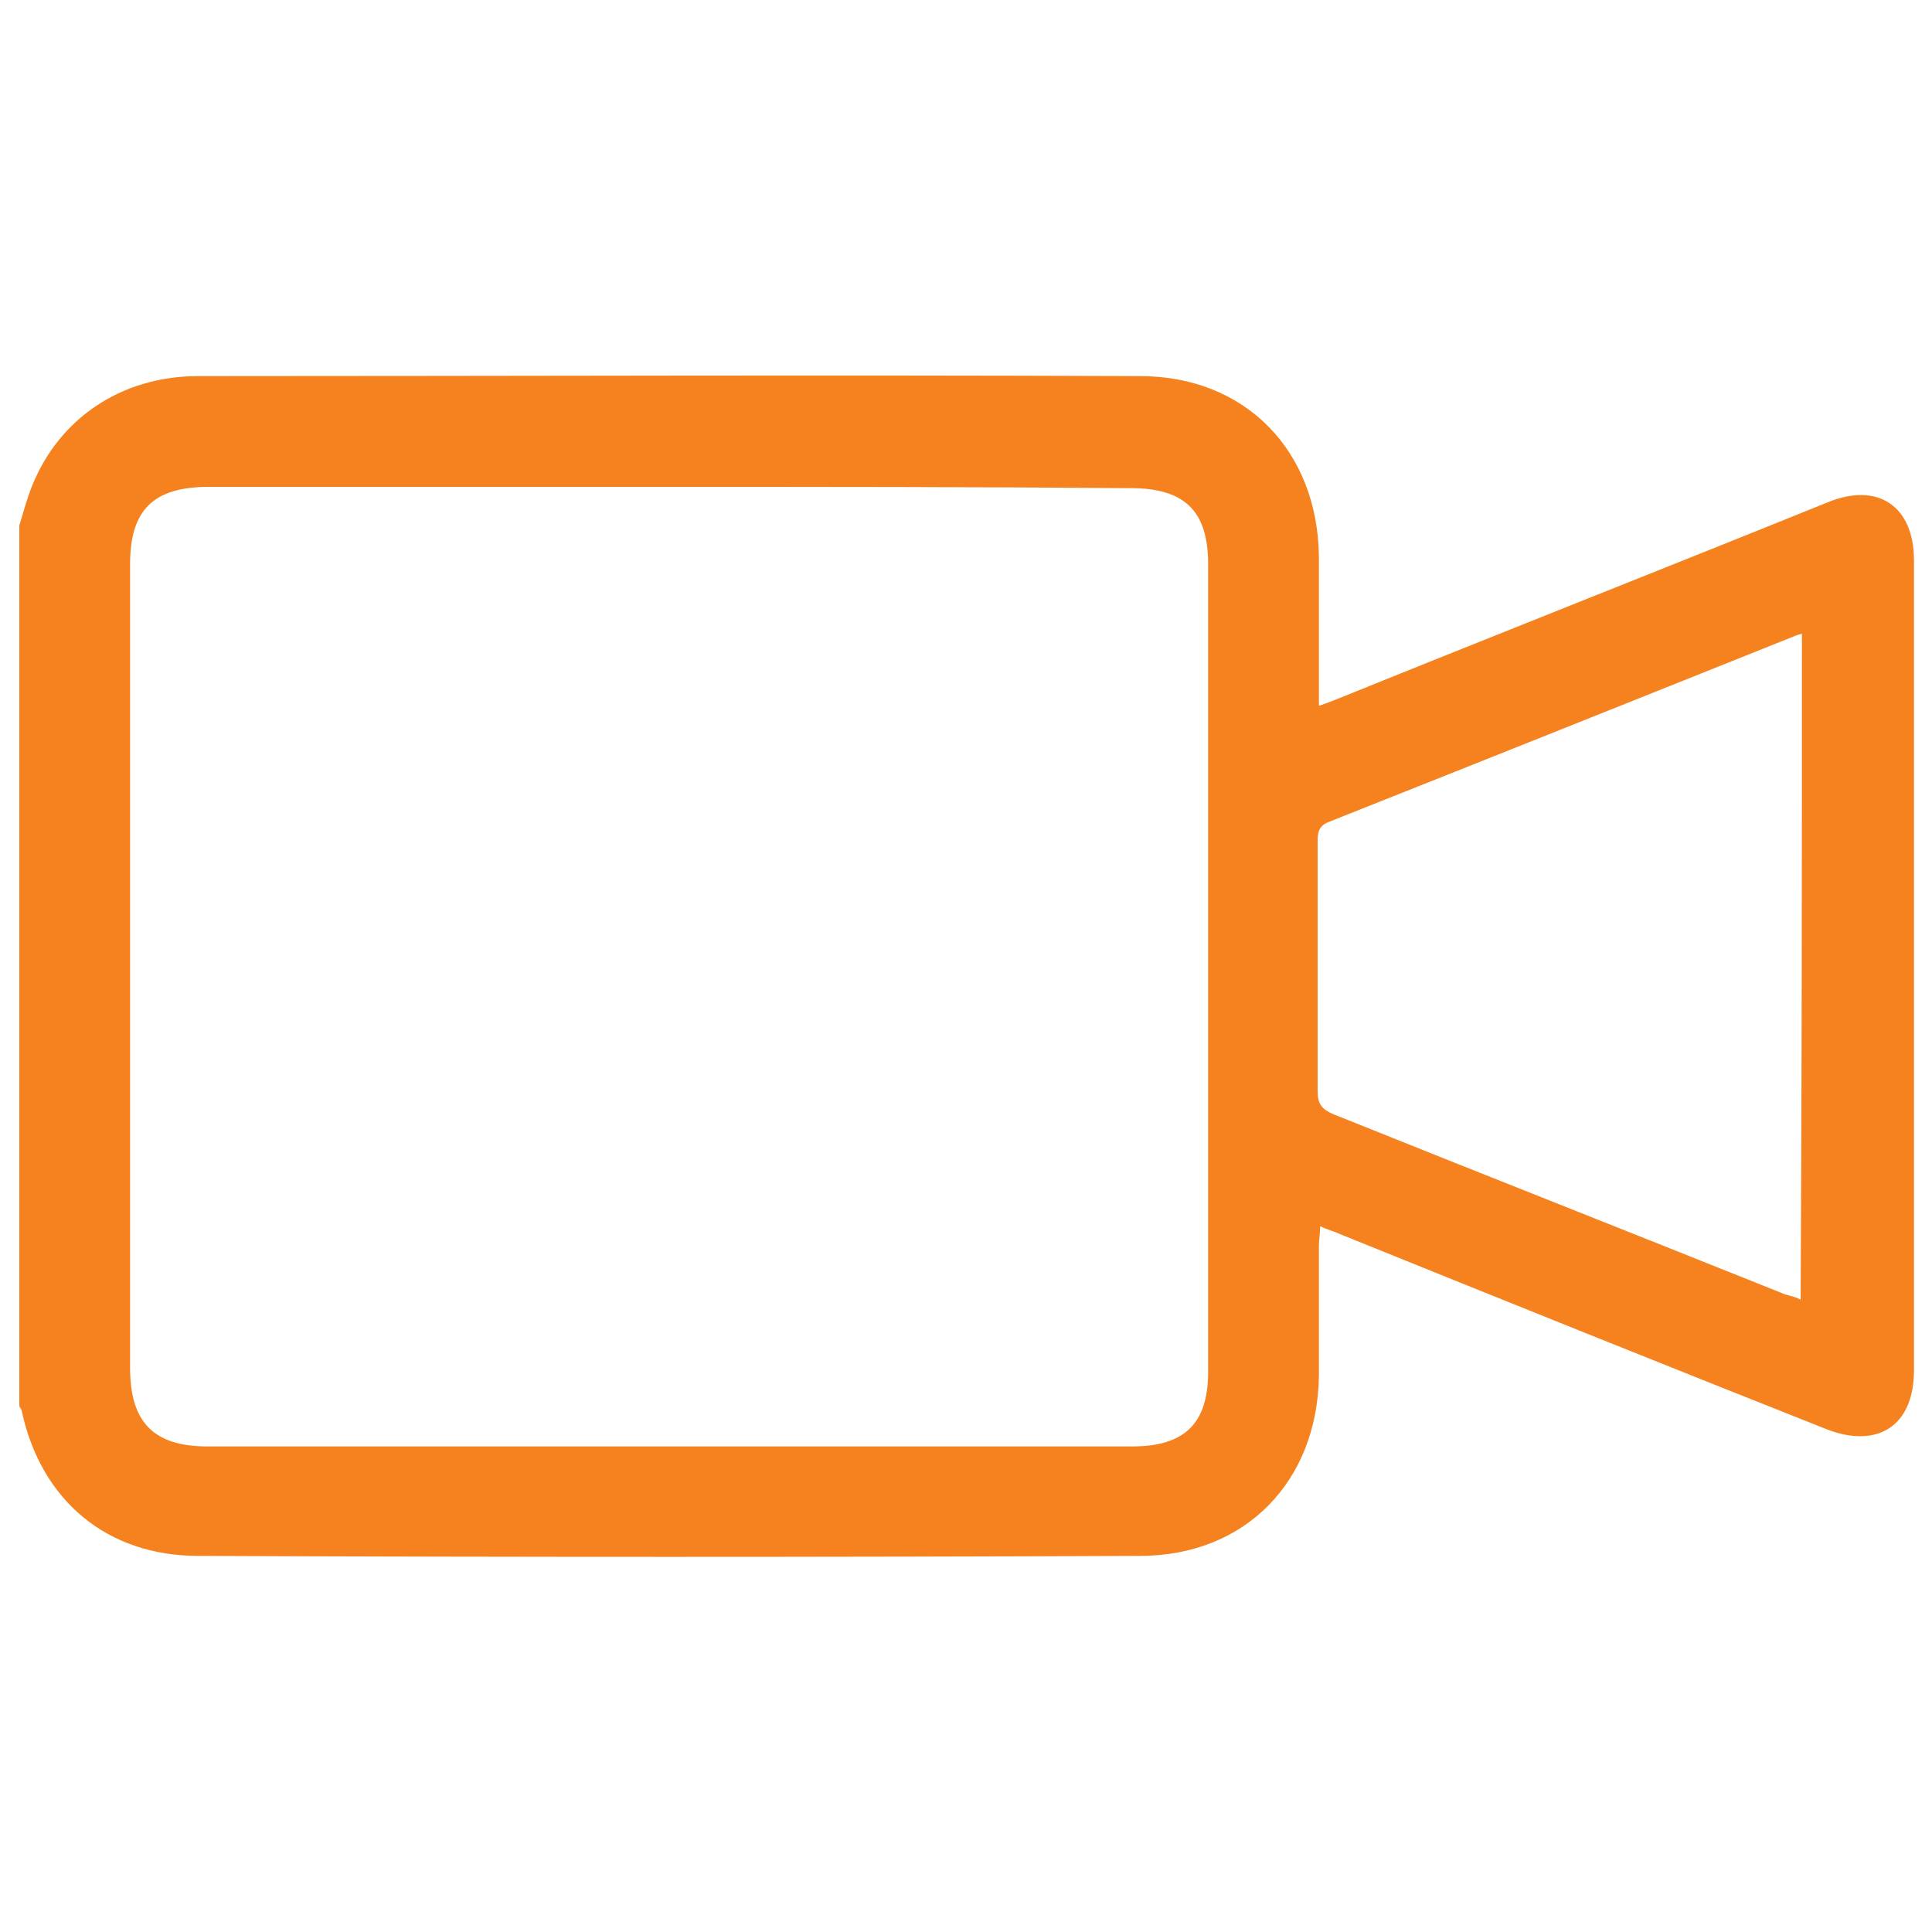 <?xml version="1.0" encoding="utf-8"?>
<!-- Generator: Adobe Illustrator 23.0.0, SVG Export Plug-In . SVG Version: 6.00 Build 0)  -->
<svg version="1.1" id="Layer_1" xmlns="http://www.w3.org/2000/svg" xmlns:xlink="http://www.w3.org/1999/xlink" x="0px" y="0px"
	 viewBox="0 0 150 150" style="enable-background:new 0 0 150 150;" xml:space="preserve">
<style type="text/css">
	.st0{fill:#F6821F;}
</style>
<g>
	<path class="st0" d="M1.5,40.8c0.3-1,0.6-2.1,1-3.1c2.1-5.2,6.9-8.5,12.9-8.5c24.4,0,48.7-0.1,73.1,0c8.2,0,13.8,5.8,13.9,14
		c0,3.8,0,7.5,0,11.6c0.6-0.2,1.1-0.4,1.6-0.6c12.6-5.1,25.3-10.1,37.9-15.2c3.9-1.6,6.7,0.3,6.7,4.5c0,21,0,41.9,0,62.9
		c0,4.2-2.7,6.1-6.7,4.6c-12.6-5-25.3-10.1-37.9-15.2c-0.4-0.2-0.9-0.3-1.5-0.6c0,0.6-0.1,1-0.1,1.5c0,3.4,0,6.7,0,10.1
		c-0.1,8.2-5.7,14-13.9,14c-24.4,0.1-48.7,0.1-73.1,0c-7.1,0-12.2-4.3-13.7-11.2c0-0.2-0.2-0.3-0.2-0.5C1.5,86.4,1.5,63.6,1.5,40.8z
		 M51.9,37.8c-11.9,0-23.8,0-35.7,0c-4.3,0-6.1,1.8-6.1,6c0,20.8,0,41.6,0,62.4c0,4.2,1.8,6.1,6,6.1c23.9,0,47.8,0,71.8,0
		c4.1,0,5.9-1.8,5.9-5.8c0-20.9,0-41.8,0-62.7c0-4.1-1.8-5.9-6-5.9C75.8,37.8,63.8,37.8,51.9,37.8z M139.9,49.2
		c-0.3,0.1-0.4,0.1-0.6,0.2c-12,4.8-24,9.6-36.1,14.4c-0.8,0.3-0.9,0.8-0.9,1.5c0,6.5,0,12.9,0,19.4c0,1,0.3,1.4,1.2,1.8
		c11.7,4.7,23.4,9.3,35.1,14c0.4,0.1,0.8,0.2,1.2,0.4C139.9,83.5,139.9,66.4,139.9,49.2z"/>
</g>
</svg>

